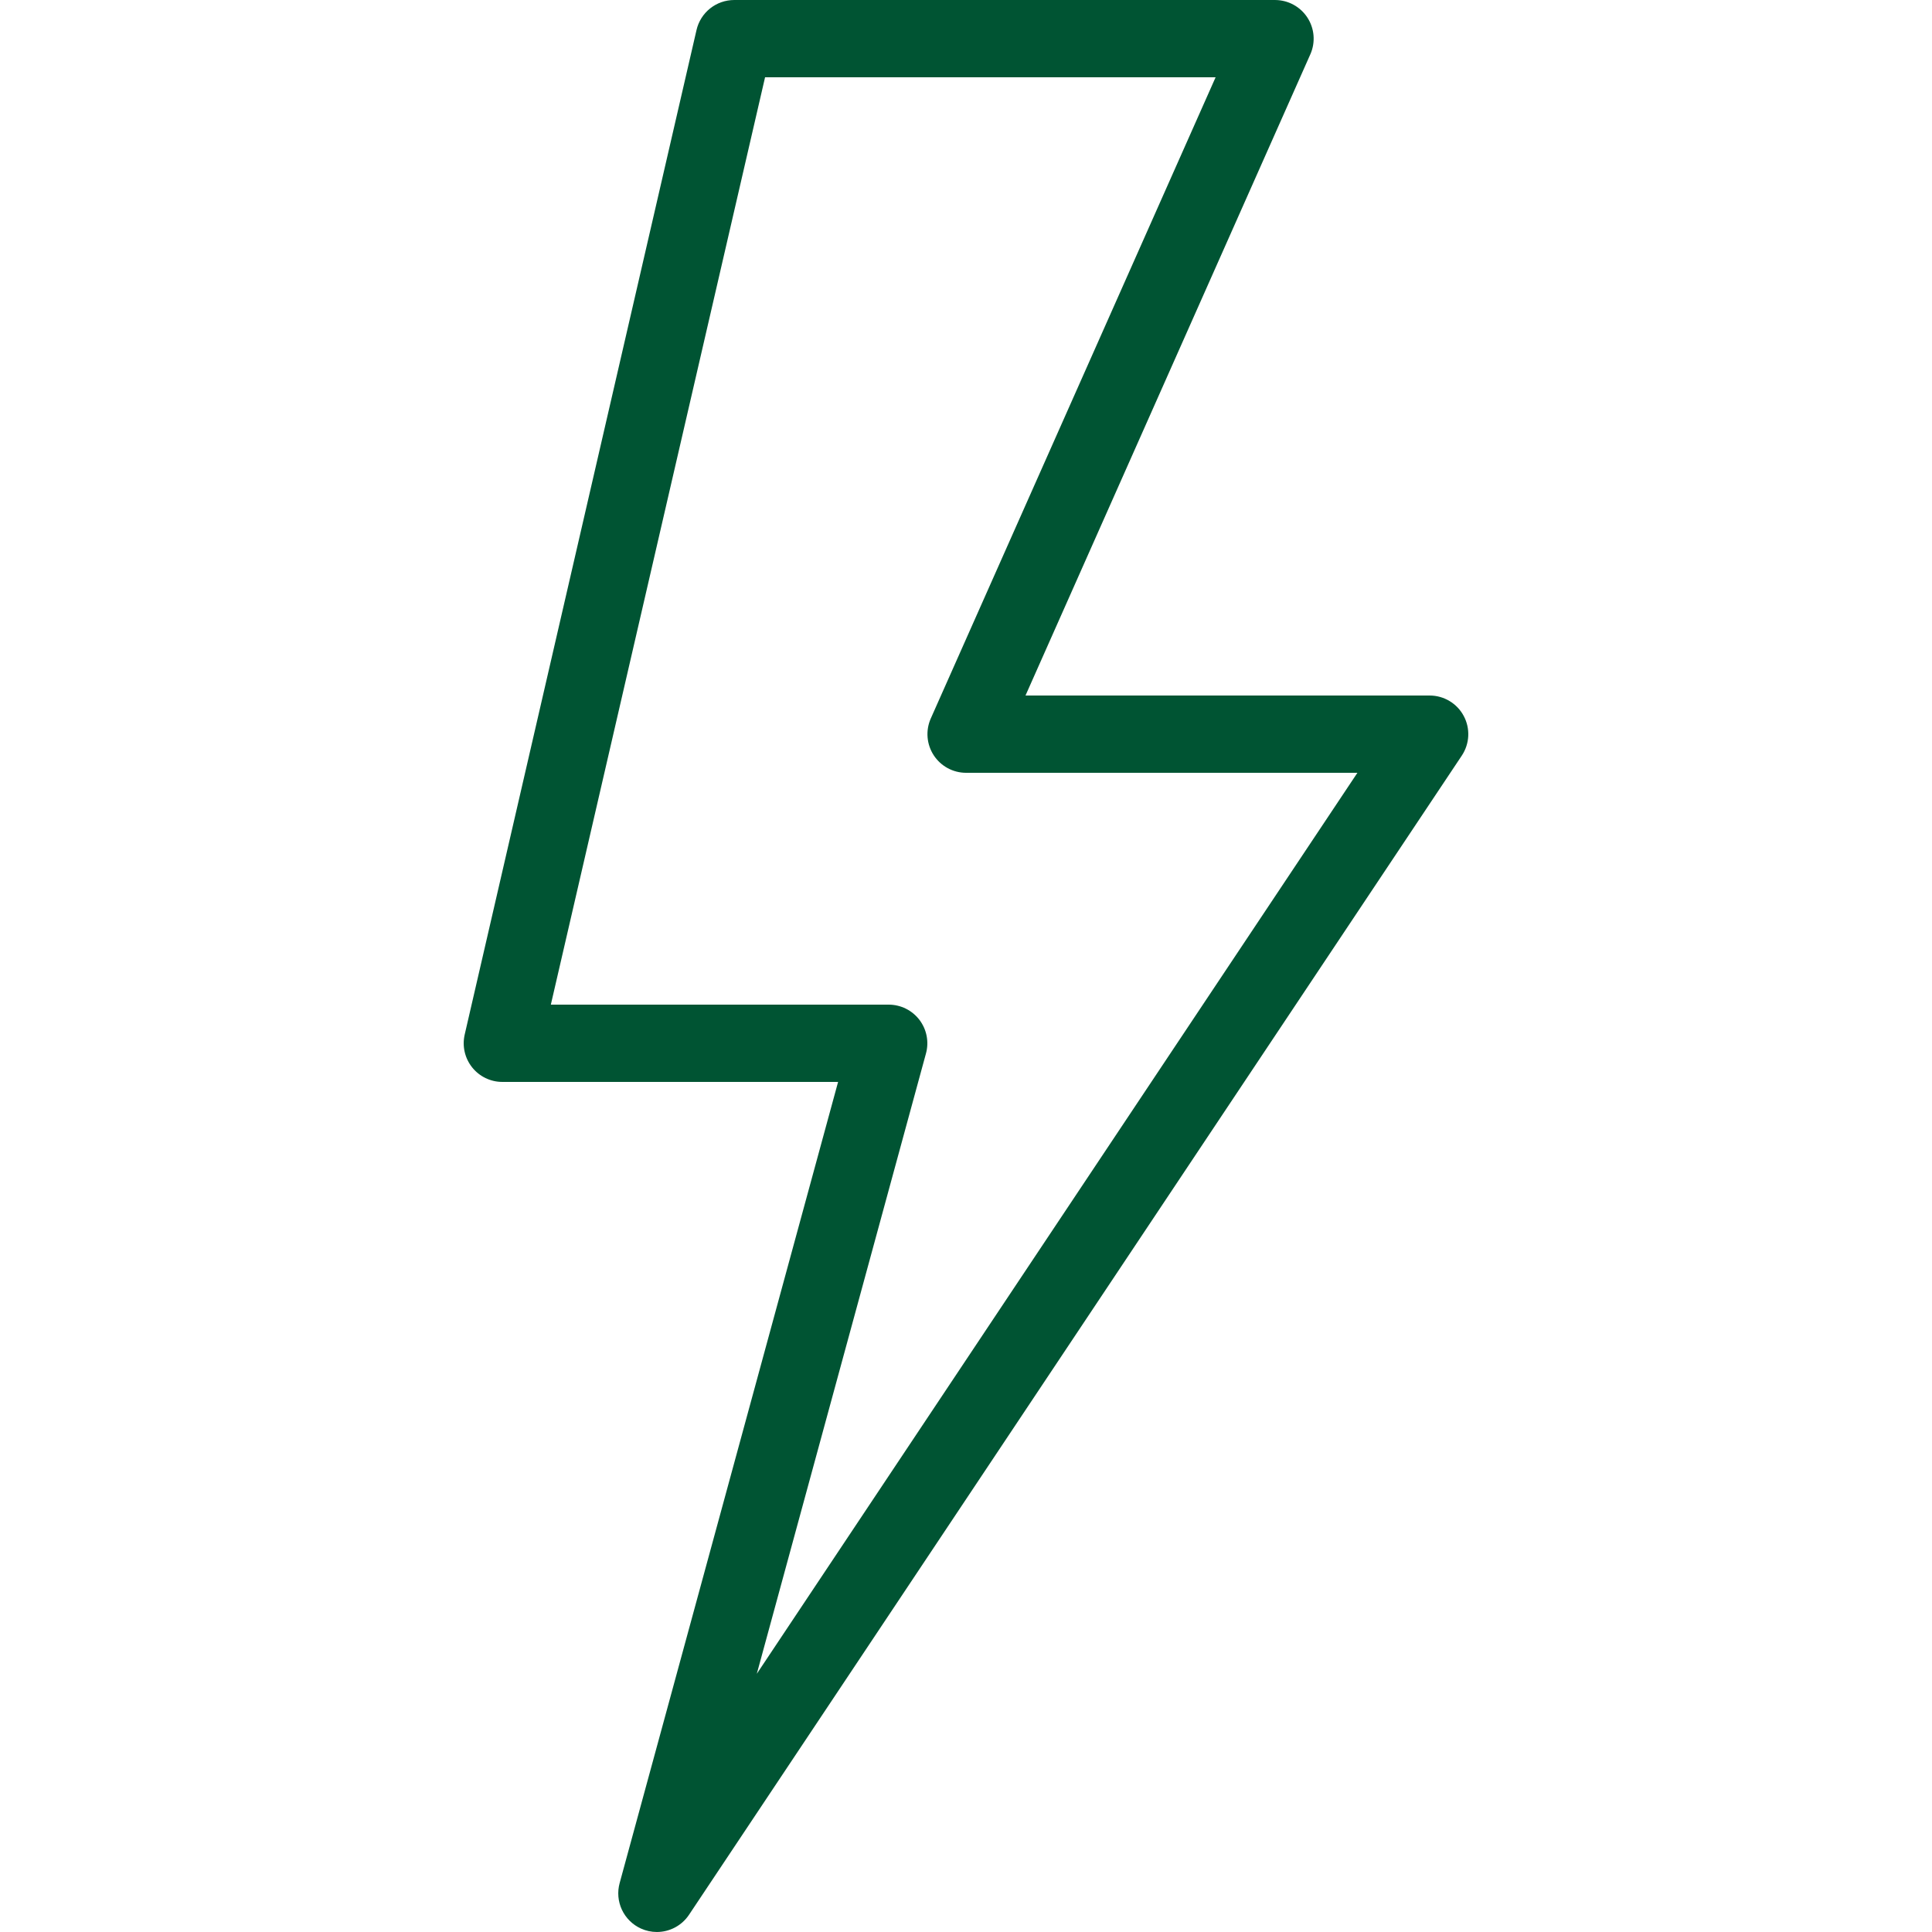 <svg version="1.0" preserveAspectRatio="xMidYMid meet" height="1080" viewBox="0 0 810 810" zoomAndPan="magnify" width="1080" xmlns:xlink="http://www.w3.org/1999/xlink" xmlns="http://www.w3.org/2000/svg"><defs><clipPath id="13224947ec"><path clip-rule="nonzero" d="M 194.398 0 L 615.898 0 L 615.898 810 L 194.398 810 Z M 194.398 0"></path></clipPath></defs><g clip-path="url(#13224947ec)"><path fill-rule="nonzero" fill-opacity="1" d="M 275.398 809.996 C 273.059 809.992 270.824 809.508 268.691 808.539 C 267.824 808.141 266.996 807.672 266.211 807.133 C 265.426 806.59 264.691 805.984 264.016 805.312 C 263.336 804.641 262.723 803.914 262.172 803.133 C 261.621 802.355 261.145 801.531 260.738 800.668 C 260.332 799.805 260.008 798.91 259.762 797.988 C 259.512 797.066 259.348 796.129 259.266 795.18 C 259.188 794.227 259.188 793.277 259.273 792.324 C 259.359 791.375 259.531 790.441 259.781 789.52 L 351.375 453.598 L 210.602 453.598 C 209.992 453.598 209.387 453.566 208.785 453.496 C 208.184 453.43 207.586 453.328 206.992 453.191 C 206.402 453.055 205.82 452.887 205.246 452.688 C 204.676 452.484 204.113 452.254 203.57 451.988 C 203.023 451.727 202.492 451.434 201.977 451.109 C 201.465 450.785 200.973 450.434 200.496 450.055 C 200.023 449.676 199.57 449.273 199.145 448.844 C 198.715 448.414 198.312 447.961 197.934 447.488 C 197.555 447.012 197.207 446.516 196.883 446.004 C 196.562 445.488 196.27 444.957 196.004 444.41 C 195.742 443.863 195.512 443.305 195.312 442.73 C 195.113 442.16 194.945 441.574 194.812 440.984 C 194.676 440.391 194.574 439.797 194.508 439.191 C 194.441 438.59 194.41 437.984 194.41 437.379 C 194.41 436.77 194.445 436.164 194.516 435.562 C 194.582 434.961 194.684 434.363 194.82 433.77 L 292.02 12.574 C 292.223 11.688 292.5 10.824 292.848 9.984 C 293.199 9.145 293.617 8.34 294.102 7.57 C 294.586 6.801 295.129 6.078 295.738 5.402 C 296.344 4.723 297.004 4.102 297.715 3.535 C 298.426 2.969 299.18 2.465 299.977 2.023 C 300.77 1.586 301.598 1.215 302.457 0.914 C 303.316 0.613 304.191 0.387 305.09 0.234 C 305.984 0.082 306.891 0.004 307.797 0.004 L 534.598 0.004 C 535.266 0.008 535.934 0.051 536.594 0.133 C 537.258 0.219 537.914 0.344 538.562 0.508 C 539.211 0.672 539.848 0.879 540.469 1.121 C 541.094 1.367 541.699 1.648 542.285 1.969 C 542.875 2.289 543.441 2.641 543.984 3.031 C 544.527 3.422 545.047 3.844 545.539 4.297 C 546.031 4.75 546.492 5.23 546.922 5.742 C 547.355 6.254 547.754 6.789 548.121 7.348 C 548.484 7.91 548.816 8.488 549.109 9.09 C 549.402 9.691 549.66 10.309 549.875 10.941 C 550.094 11.574 550.27 12.219 550.41 12.871 C 550.547 13.527 550.645 14.188 550.699 14.855 C 550.754 15.52 550.77 16.188 550.742 16.855 C 550.715 17.527 550.648 18.191 550.539 18.852 C 550.43 19.512 550.277 20.16 550.09 20.801 C 549.898 21.445 549.672 22.07 549.402 22.684 L 429.945 291.602 L 599.395 291.602 C 600.859 291.602 602.301 291.797 603.711 292.188 C 605.125 292.582 606.457 293.152 607.715 293.906 C 608.973 294.66 610.105 295.566 611.117 296.625 C 612.125 297.688 612.977 298.863 613.668 300.156 C 614.359 301.445 614.867 302.809 615.191 304.234 C 615.512 305.664 615.637 307.113 615.57 308.574 C 615.5 310.039 615.234 311.465 614.777 312.859 C 614.32 314.25 613.684 315.555 612.875 316.777 L 288.879 802.77 C 288.137 803.883 287.273 804.887 286.289 805.781 C 285.301 806.68 284.219 807.441 283.043 808.074 C 281.867 808.703 280.633 809.18 279.34 809.508 C 278.047 809.832 276.734 809.996 275.398 809.996 Z M 230.945 421.199 L 372.598 421.199 C 373.219 421.199 373.836 421.234 374.453 421.309 C 375.07 421.379 375.68 421.484 376.285 421.629 C 376.891 421.77 377.484 421.945 378.07 422.156 C 378.652 422.363 379.223 422.605 379.781 422.883 C 380.336 423.16 380.875 423.465 381.395 423.801 C 381.918 424.141 382.418 424.508 382.895 424.902 C 383.375 425.297 383.828 425.719 384.262 426.164 C 384.691 426.613 385.094 427.082 385.473 427.574 C 385.848 428.07 386.195 428.582 386.512 429.117 C 386.828 429.648 387.113 430.199 387.367 430.766 C 387.625 431.332 387.844 431.91 388.031 432.504 C 388.219 433.094 388.371 433.695 388.492 434.305 C 388.609 434.914 388.691 435.527 388.742 436.148 C 388.789 436.766 388.801 437.387 388.777 438.008 C 388.754 438.629 388.695 439.242 388.602 439.859 C 388.508 440.473 388.379 441.078 388.215 441.676 L 317.293 701.75 L 569.102 324 L 404.996 324 C 404.328 324 403.664 323.957 403 323.871 C 402.336 323.789 401.68 323.664 401.031 323.496 C 400.383 323.332 399.746 323.129 399.125 322.883 C 398.5 322.637 397.895 322.355 397.309 322.039 C 396.719 321.719 396.152 321.363 395.609 320.973 C 395.066 320.586 394.547 320.164 394.055 319.711 C 393.562 319.258 393.102 318.773 392.672 318.262 C 392.238 317.754 391.84 317.219 391.473 316.656 C 391.109 316.098 390.777 315.516 390.484 314.914 C 390.191 314.312 389.934 313.695 389.719 313.066 C 389.5 312.434 389.324 311.789 389.184 311.133 C 389.047 310.48 388.949 309.816 388.895 309.152 C 388.84 308.484 388.824 307.816 388.852 307.148 C 388.879 306.48 388.945 305.816 389.055 305.156 C 389.164 304.496 389.316 303.844 389.504 303.203 C 389.695 302.562 389.922 301.934 390.191 301.32 L 509.648 32.402 L 320.758 32.402 Z M 230.945 421.199" fill="#005433"></path></g></svg>